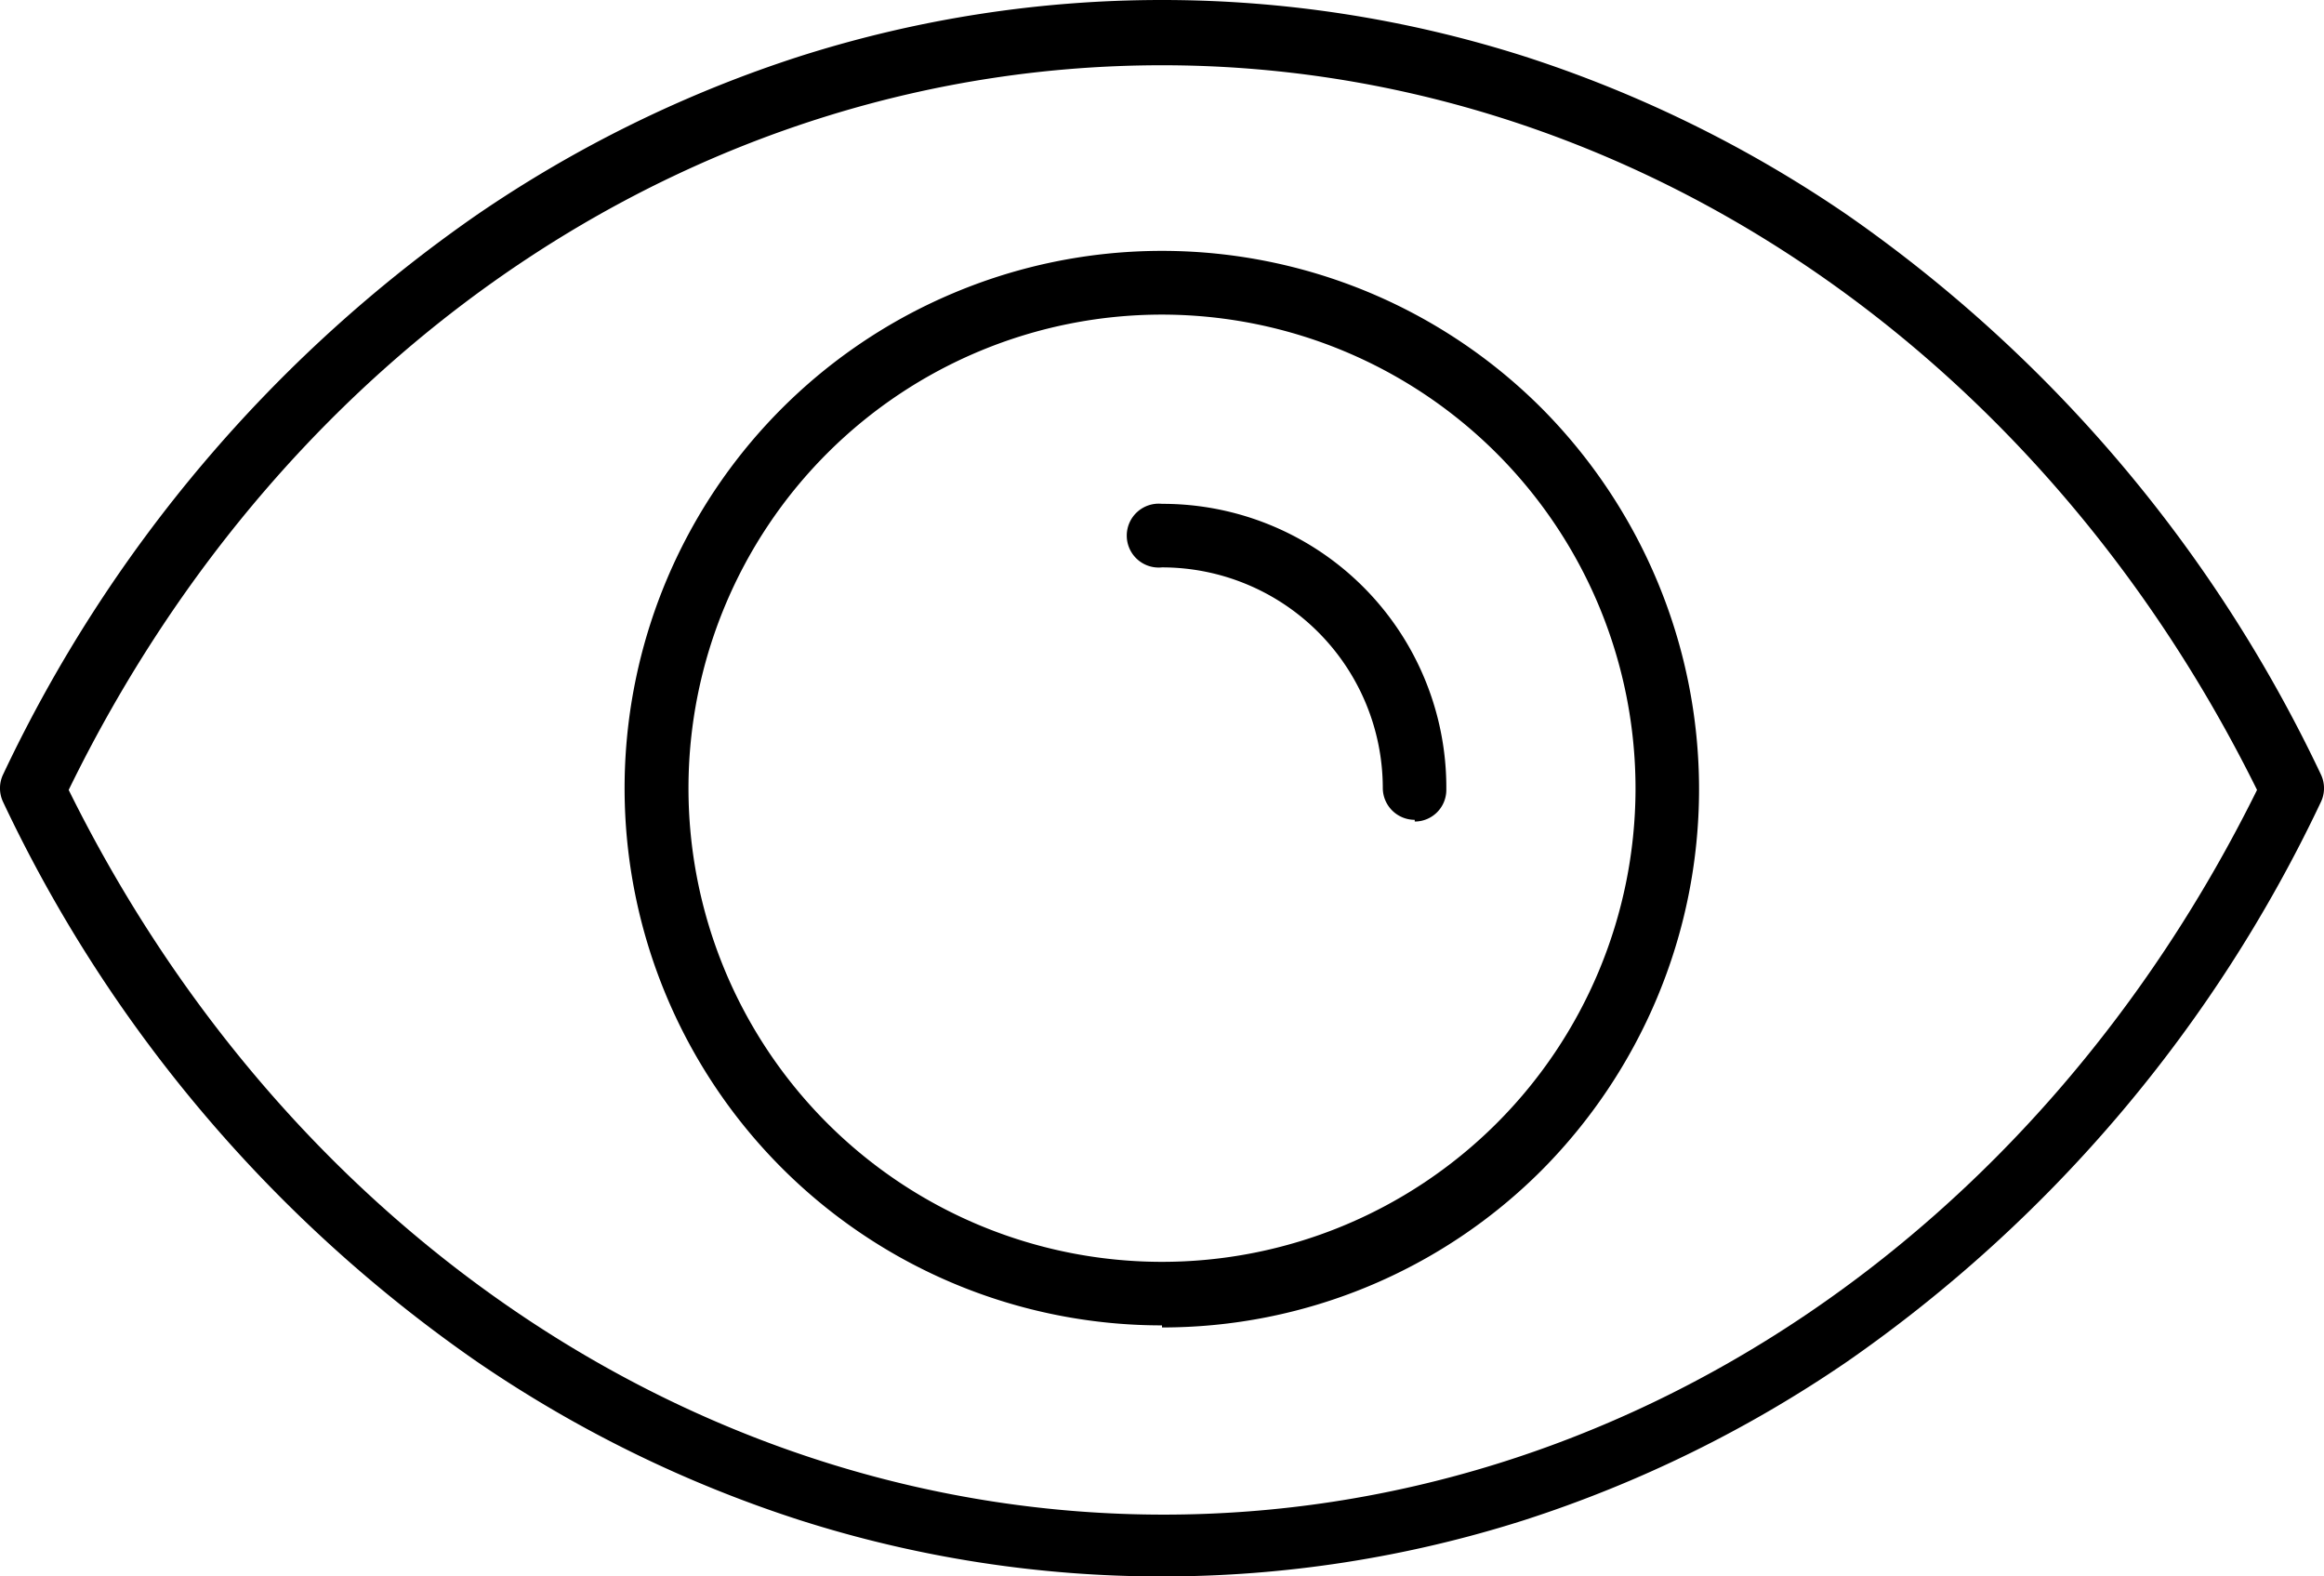<?xml version="1.0" encoding="UTF-8"?>
<svg xmlns="http://www.w3.org/2000/svg" viewBox="0 0 67.68 45.9">
  <g id="Layer_2" data-name="Layer 2">
    <g id="Layer_1-2" data-name="Layer 1">
      <path d="M33.84,45.9a34.65,34.65,0,0,1-10.55-1.64,36.41,36.41,0,0,1-9.41-4.62A41.2,41.2,0,0,1,.09,23.35a.93.93,0,0,1,0-.8A41.27,41.27,0,0,1,13.88,6.26a36.41,36.41,0,0,1,9.41-4.62,34.75,34.75,0,0,1,21.1,0A36.41,36.41,0,0,1,53.8,6.26,41.44,41.44,0,0,1,67.59,22.55a.93.93,0,0,1,0,.8A41.37,41.37,0,0,1,53.8,39.64a36.41,36.41,0,0,1-9.41,4.62A34.7,34.7,0,0,1,33.84,45.9ZM2,23c6.43,13,18.61,21.1,31.89,21.1S59.3,36,65.73,23c-6.43-13-18.61-21.1-31.89-21.1S8.38,9.92,2,23Z"></path>
      <path d="M33.84,38.59A15.64,15.64,0,0,1,27.75,8.54,15.63,15.63,0,0,1,44.9,11.89a15.79,15.79,0,0,1,3.35,5,15.69,15.69,0,0,1,0,12.18,15.79,15.79,0,0,1-3.35,5,15.6,15.6,0,0,1-11.06,4.58Zm0-29.43A13.79,13.79,0,1,0,47.63,23,13.8,13.8,0,0,0,33.84,9.16Z"></path>
      <path d="M41.2,23.87a.93.93,0,0,1-.93-.92,6.43,6.43,0,0,0-6.43-6.43.93.93,0,1,1,0-1.85A8.26,8.26,0,0,1,42.12,23a.92.92,0,0,1-.92.92Z"></path>
    </g>
  </g>
</svg>
